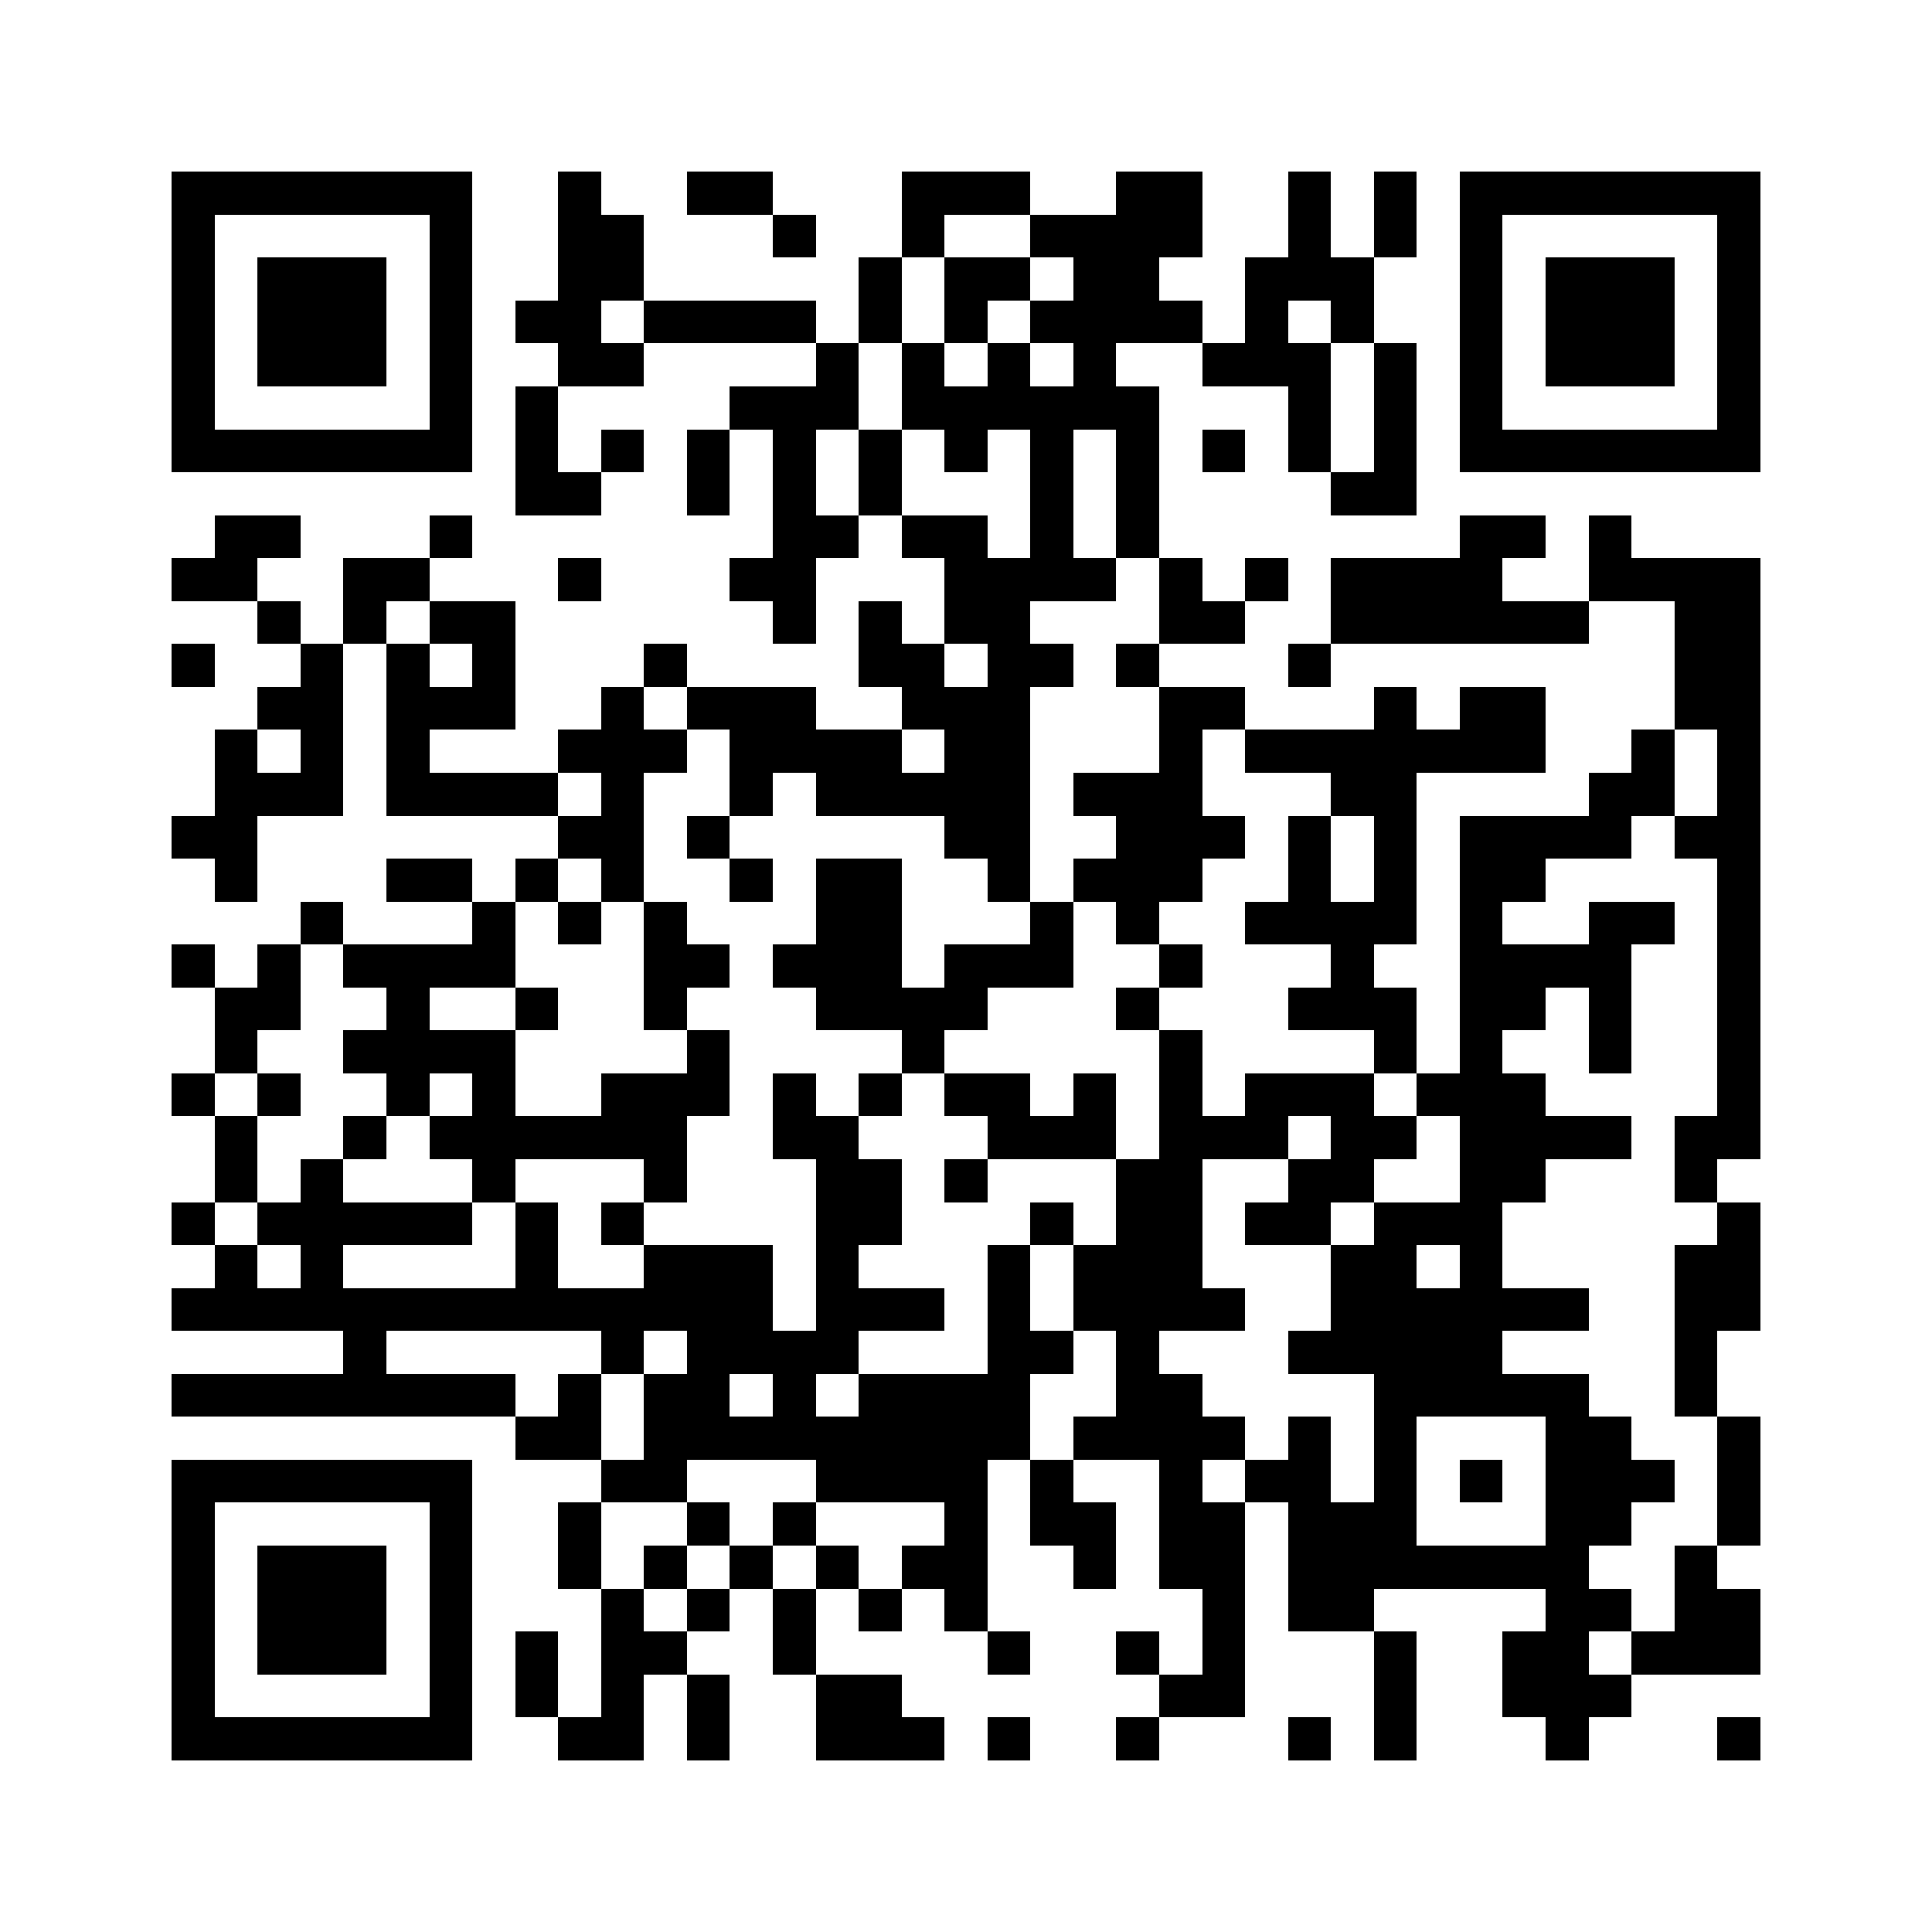 <svg xmlns="http://www.w3.org/2000/svg" viewBox="0 0 45 45" shape-rendering="crispEdges" width="900" height="900">
<rect x="0" y="0" width="45" height="45" fill="#FFF"/>
<path fill="#000" d="M4 4h7v1h-7zM13 4h1v1h-1zM16 4h2v1h-2zM21 4h3v1h-3zM26 4h2v1h-2zM30 4h1v1h-1zM32 4h1v1h-1zM34 4h7v1h-7zM4 5h1v1h-1zM10 5h1v1h-1zM13 5h2v1h-2zM18 5h1v1h-1zM21 5h1v1h-1zM24 5h4v1h-4zM30 5h1v1h-1zM32 5h1v1h-1zM34 5h1v1h-1zM40 5h1v1h-1zM4 6h1v1h-1zM6 6h3v1h-3zM10 6h1v1h-1zM13 6h2v1h-2zM20 6h1v1h-1zM22 6h2v1h-2zM25 6h2v1h-2zM29 6h3v1h-3zM34 6h1v1h-1zM36 6h3v1h-3zM40 6h1v1h-1zM4 7h1v1h-1zM6 7h3v1h-3zM10 7h1v1h-1zM12 7h2v1h-2zM15 7h4v1h-4zM20 7h1v1h-1zM22 7h1v1h-1zM24 7h4v1h-4zM29 7h1v1h-1zM31 7h1v1h-1zM34 7h1v1h-1zM36 7h3v1h-3zM40 7h1v1h-1zM4 8h1v1h-1zM6 8h3v1h-3zM10 8h1v1h-1zM13 8h2v1h-2zM19 8h1v1h-1zM21 8h1v1h-1zM23 8h1v1h-1zM25 8h1v1h-1zM28 8h3v1h-3zM32 8h1v1h-1zM34 8h1v1h-1zM36 8h3v1h-3zM40 8h1v1h-1zM4 9h1v1h-1zM10 9h1v1h-1zM12 9h1v1h-1zM17 9h3v1h-3zM21 9h6v1h-6zM30 9h1v1h-1zM32 9h1v1h-1zM34 9h1v1h-1zM40 9h1v1h-1zM4 10h7v1h-7zM12 10h1v1h-1zM14 10h1v1h-1zM16 10h1v1h-1zM18 10h1v1h-1zM20 10h1v1h-1zM22 10h1v1h-1zM24 10h1v1h-1zM26 10h1v1h-1zM28 10h1v1h-1zM30 10h1v1h-1zM32 10h1v1h-1zM34 10h7v1h-7zM12 11h2v1h-2zM16 11h1v1h-1zM18 11h1v1h-1zM20 11h1v1h-1zM24 11h1v1h-1zM26 11h1v1h-1zM31 11h2v1h-2zM5 12h2v1h-2zM10 12h1v1h-1zM18 12h2v1h-2zM21 12h2v1h-2zM24 12h1v1h-1zM26 12h1v1h-1zM34 12h2v1h-2zM37 12h1v1h-1zM4 13h2v1h-2zM8 13h2v1h-2zM13 13h1v1h-1zM17 13h2v1h-2zM22 13h4v1h-4zM27 13h1v1h-1zM29 13h1v1h-1zM31 13h4v1h-4zM37 13h4v1h-4zM6 14h1v1h-1zM8 14h1v1h-1zM10 14h2v1h-2zM18 14h1v1h-1zM20 14h1v1h-1zM22 14h2v1h-2zM27 14h2v1h-2zM31 14h6v1h-6zM39 14h2v1h-2zM4 15h1v1h-1zM7 15h1v1h-1zM9 15h1v1h-1zM11 15h1v1h-1zM15 15h1v1h-1zM20 15h2v1h-2zM23 15h2v1h-2zM26 15h1v1h-1zM30 15h1v1h-1zM39 15h2v1h-2zM6 16h2v1h-2zM9 16h3v1h-3zM14 16h1v1h-1zM16 16h3v1h-3zM21 16h3v1h-3zM27 16h2v1h-2zM32 16h1v1h-1zM34 16h2v1h-2zM39 16h2v1h-2zM5 17h1v1h-1zM7 17h1v1h-1zM9 17h1v1h-1zM13 17h3v1h-3zM17 17h4v1h-4zM22 17h2v1h-2zM27 17h1v1h-1zM29 17h7v1h-7zM38 17h1v1h-1zM40 17h1v1h-1zM5 18h3v1h-3zM9 18h4v1h-4zM14 18h1v1h-1zM17 18h1v1h-1zM19 18h5v1h-5zM25 18h3v1h-3zM31 18h2v1h-2zM37 18h2v1h-2zM40 18h1v1h-1zM4 19h2v1h-2zM13 19h2v1h-2zM16 19h1v1h-1zM22 19h2v1h-2zM26 19h3v1h-3zM30 19h1v1h-1zM32 19h1v1h-1zM34 19h4v1h-4zM39 19h2v1h-2zM5 20h1v1h-1zM9 20h2v1h-2zM12 20h1v1h-1zM14 20h1v1h-1zM17 20h1v1h-1zM19 20h2v1h-2zM23 20h1v1h-1zM25 20h3v1h-3zM30 20h1v1h-1zM32 20h1v1h-1zM34 20h2v1h-2zM40 20h1v1h-1zM7 21h1v1h-1zM11 21h1v1h-1zM13 21h1v1h-1zM15 21h1v1h-1zM19 21h2v1h-2zM24 21h1v1h-1zM26 21h1v1h-1zM29 21h4v1h-4zM34 21h1v1h-1zM37 21h2v1h-2zM40 21h1v1h-1zM4 22h1v1h-1zM6 22h1v1h-1zM8 22h4v1h-4zM15 22h2v1h-2zM18 22h3v1h-3zM22 22h3v1h-3zM27 22h1v1h-1zM31 22h1v1h-1zM34 22h4v1h-4zM40 22h1v1h-1zM5 23h2v1h-2zM9 23h1v1h-1zM12 23h1v1h-1zM15 23h1v1h-1zM19 23h4v1h-4zM26 23h1v1h-1zM30 23h3v1h-3zM34 23h2v1h-2zM37 23h1v1h-1zM40 23h1v1h-1zM5 24h1v1h-1zM8 24h4v1h-4zM16 24h1v1h-1zM21 24h1v1h-1zM27 24h1v1h-1zM32 24h1v1h-1zM34 24h1v1h-1zM37 24h1v1h-1zM40 24h1v1h-1zM4 25h1v1h-1zM6 25h1v1h-1zM9 25h1v1h-1zM11 25h1v1h-1zM14 25h3v1h-3zM18 25h1v1h-1zM20 25h1v1h-1zM22 25h2v1h-2zM25 25h1v1h-1zM27 25h1v1h-1zM29 25h3v1h-3zM33 25h3v1h-3zM40 25h1v1h-1zM5 26h1v1h-1zM8 26h1v1h-1zM10 26h6v1h-6zM18 26h2v1h-2zM23 26h3v1h-3zM27 26h3v1h-3zM31 26h2v1h-2zM34 26h4v1h-4zM39 26h2v1h-2zM5 27h1v1h-1zM7 27h1v1h-1zM11 27h1v1h-1zM15 27h1v1h-1zM19 27h2v1h-2zM22 27h1v1h-1zM26 27h2v1h-2zM30 27h2v1h-2zM34 27h2v1h-2zM39 27h1v1h-1zM4 28h1v1h-1zM6 28h5v1h-5zM12 28h1v1h-1zM14 28h1v1h-1zM19 28h2v1h-2zM24 28h1v1h-1zM26 28h2v1h-2zM29 28h2v1h-2zM32 28h3v1h-3zM40 28h1v1h-1zM5 29h1v1h-1zM7 29h1v1h-1zM12 29h1v1h-1zM15 29h3v1h-3zM19 29h1v1h-1zM23 29h1v1h-1zM25 29h3v1h-3zM31 29h2v1h-2zM34 29h1v1h-1zM39 29h2v1h-2zM4 30h14v1h-14zM19 30h3v1h-3zM23 30h1v1h-1zM25 30h4v1h-4zM31 30h6v1h-6zM39 30h2v1h-2zM8 31h1v1h-1zM14 31h1v1h-1zM16 31h4v1h-4zM23 31h2v1h-2zM26 31h1v1h-1zM30 31h5v1h-5zM39 31h1v1h-1zM4 32h8v1h-8zM13 32h1v1h-1zM15 32h2v1h-2zM18 32h1v1h-1zM20 32h4v1h-4zM26 32h2v1h-2zM32 32h5v1h-5zM39 32h1v1h-1zM12 33h2v1h-2zM15 33h9v1h-9zM25 33h4v1h-4zM30 33h1v1h-1zM32 33h1v1h-1zM36 33h2v1h-2zM40 33h1v1h-1zM4 34h7v1h-7zM14 34h2v1h-2zM19 34h4v1h-4zM24 34h1v1h-1zM27 34h1v1h-1zM29 34h2v1h-2zM32 34h1v1h-1zM34 34h1v1h-1zM36 34h3v1h-3zM40 34h1v1h-1zM4 35h1v1h-1zM10 35h1v1h-1zM13 35h1v1h-1zM16 35h1v1h-1zM18 35h1v1h-1zM22 35h1v1h-1zM24 35h2v1h-2zM27 35h2v1h-2zM30 35h3v1h-3zM36 35h2v1h-2zM40 35h1v1h-1zM4 36h1v1h-1zM6 36h3v1h-3zM10 36h1v1h-1zM13 36h1v1h-1zM15 36h1v1h-1zM17 36h1v1h-1zM19 36h1v1h-1zM21 36h2v1h-2zM25 36h1v1h-1zM27 36h2v1h-2zM30 36h7v1h-7zM39 36h1v1h-1zM4 37h1v1h-1zM6 37h3v1h-3zM10 37h1v1h-1zM14 37h1v1h-1zM16 37h1v1h-1zM18 37h1v1h-1zM20 37h1v1h-1zM22 37h1v1h-1zM28 37h1v1h-1zM30 37h2v1h-2zM36 37h2v1h-2zM39 37h2v1h-2zM4 38h1v1h-1zM6 38h3v1h-3zM10 38h1v1h-1zM12 38h1v1h-1zM14 38h2v1h-2zM18 38h1v1h-1zM23 38h1v1h-1zM26 38h1v1h-1zM28 38h1v1h-1zM32 38h1v1h-1zM35 38h2v1h-2zM38 38h3v1h-3zM4 39h1v1h-1zM10 39h1v1h-1zM12 39h1v1h-1zM14 39h1v1h-1zM16 39h1v1h-1zM19 39h2v1h-2zM27 39h2v1h-2zM32 39h1v1h-1zM35 39h3v1h-3zM4 40h7v1h-7zM13 40h2v1h-2zM16 40h1v1h-1zM19 40h3v1h-3zM23 40h1v1h-1zM26 40h1v1h-1zM30 40h1v1h-1zM32 40h1v1h-1zM36 40h1v1h-1zM40 40h1v1h-1z"/>
</svg>